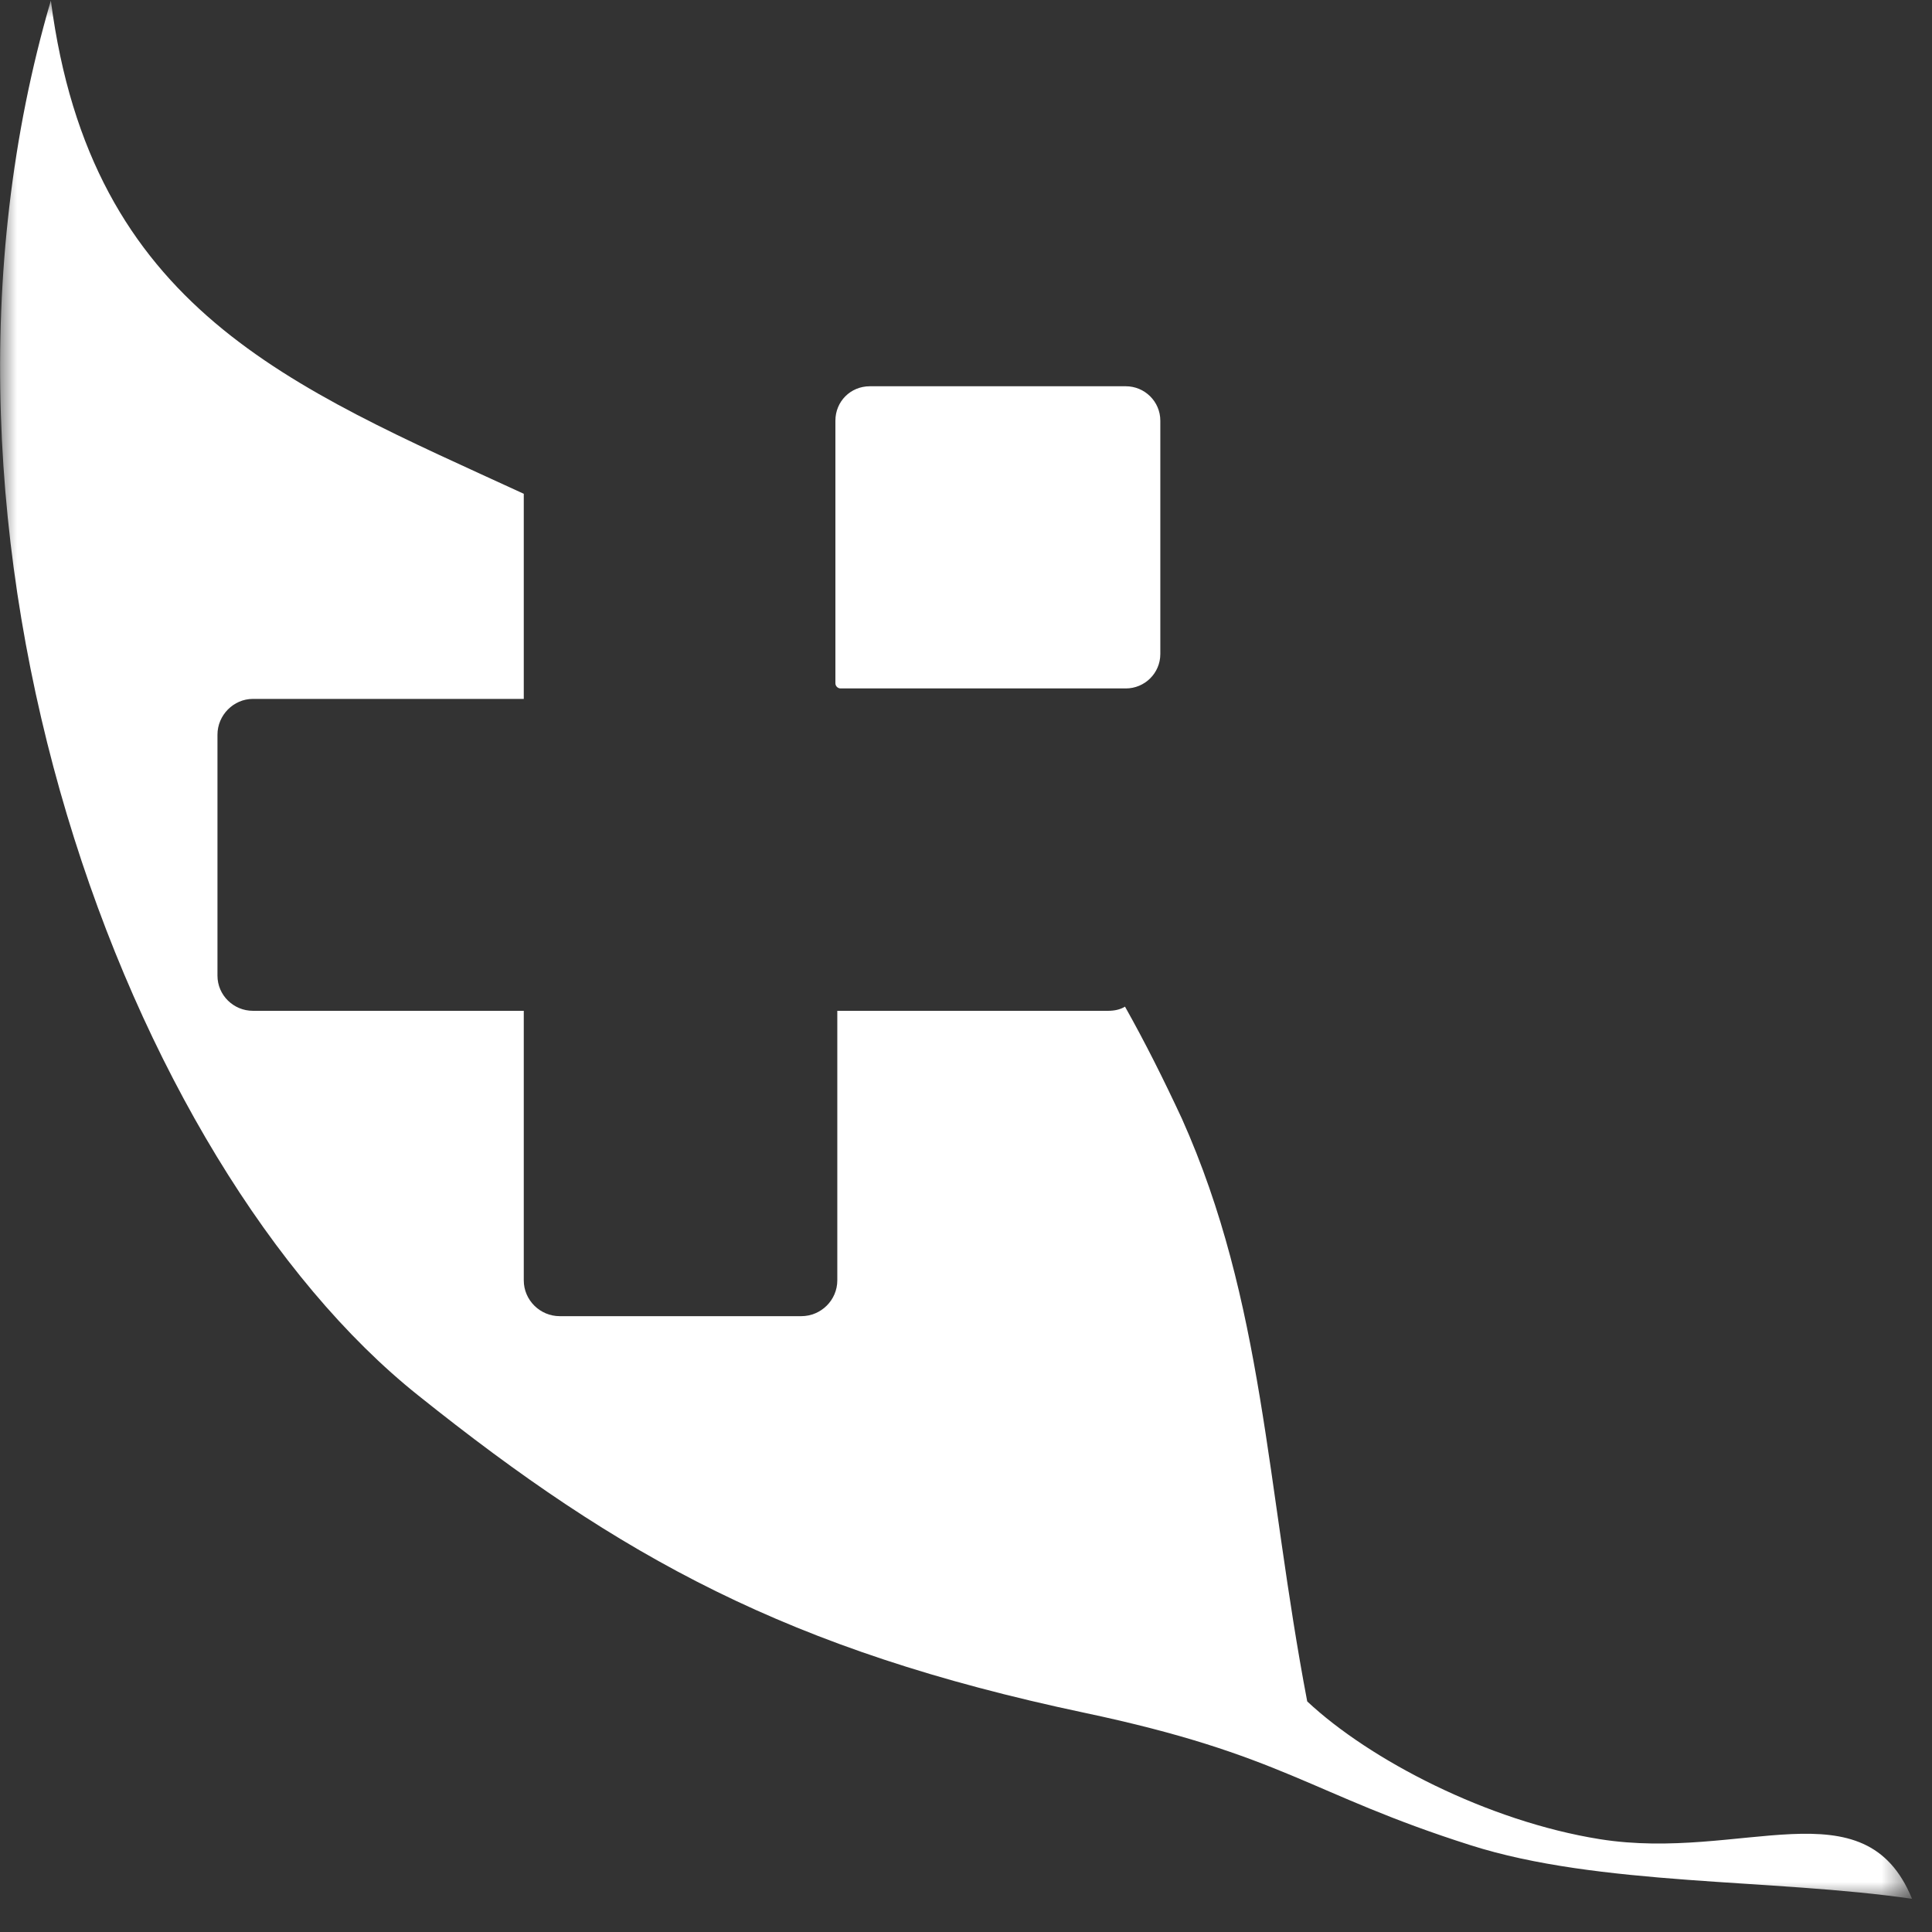 <?xml version="1.0" encoding="UTF-8"?>
<svg width="57px" height="57px" viewBox="0 0 57 57" version="1.1" xmlns="http://www.w3.org/2000/svg" xmlns:xlink="http://www.w3.org/1999/xlink">
    <rect x="0" y="0" width="57" height="57" fill="#333333" stroke="none"/>
    <title>Group 25 Copy 6</title>
    <defs>
        <polygon id="path-1" points="0 0 56.408 0 56.408 56 0 56"></polygon>
        <polygon id="path-3" points="0 -1.28725745e-14 56.408 -1.28725745e-14 56.408 56 0 56"></polygon>
    </defs>
    <g id="Desktop" stroke="none" stroke-width="1" fill="none" fill-rule="evenodd">
        <g id="Scrolled-down-nav-bar" transform="translate(-47, -15)">
            <g id="Group-5-Copy-4" transform="translate(-2437, -163.026)">
                <g id="Group-25-Copy-6" transform="translate(2484.003, 178.043)">
                    <g id="Group-3">
                        <mask id="mask-2" fill="white">
                            <use xlink:href="#path-1"></use>
                        </mask>
                        <g id="Clip-2"></g>
                        <mask id="mask-4" fill="white">
                            <use xlink:href="#path-3"></use>
                        </mask>
                        <g id="Clip-2"></g>
                        <path d="M38.564,50.18 C40.404,51.904 43.888,53.716 47.195,54.244 C51.386,54.913 55.011,52.59 56.408,56.004 C52.288,55.405 47.177,55.634 43.375,54.42 C38.617,52.907 37.892,51.763 31.986,50.514 C23.249,48.667 18.298,45.922 12.338,41.154 C3.814,34.362 -3.172,15.958 1.497,-2.89632927e-14 C2.682,9.114 8.571,11.384 15.45,14.551 L15.45,20.603 L7.457,20.603 C6.891,20.603 6.413,21.078 6.413,21.659 L6.413,28.767 C6.413,29.348 6.891,29.805 7.457,29.805 L15.45,29.805 L15.45,37.758 C15.45,38.339 15.928,38.814 16.511,38.814 L23.638,38.814 C24.222,38.814 24.7,38.339 24.7,37.758 L24.7,29.805 L32.693,29.805 C32.87,29.805 33.047,29.77 33.188,29.682 C33.772,30.72 34.32,31.811 34.868,32.99 C37.291,38.409 37.344,43.775 38.564,50.18 L38.564,50.18 Z" id="Fill-1" fill="#FFFFFF" mask="url(#mask-4)"></path>
                    </g>
                    <path d="M24.644,12.394 L24.644,20.139 C24.644,20.225 24.712,20.294 24.798,20.294 L33.214,20.294 C33.765,20.294 34.23,19.847 34.23,19.279 L34.23,12.394 C34.23,11.827 33.765,11.379 33.214,11.379 L25.659,11.379 C25.091,11.379 24.644,11.827 24.644,12.394" id="Fill-4" fill="#FFFFFF"></path>
                </g>
            </g>
        </g>
    </g>
</svg>